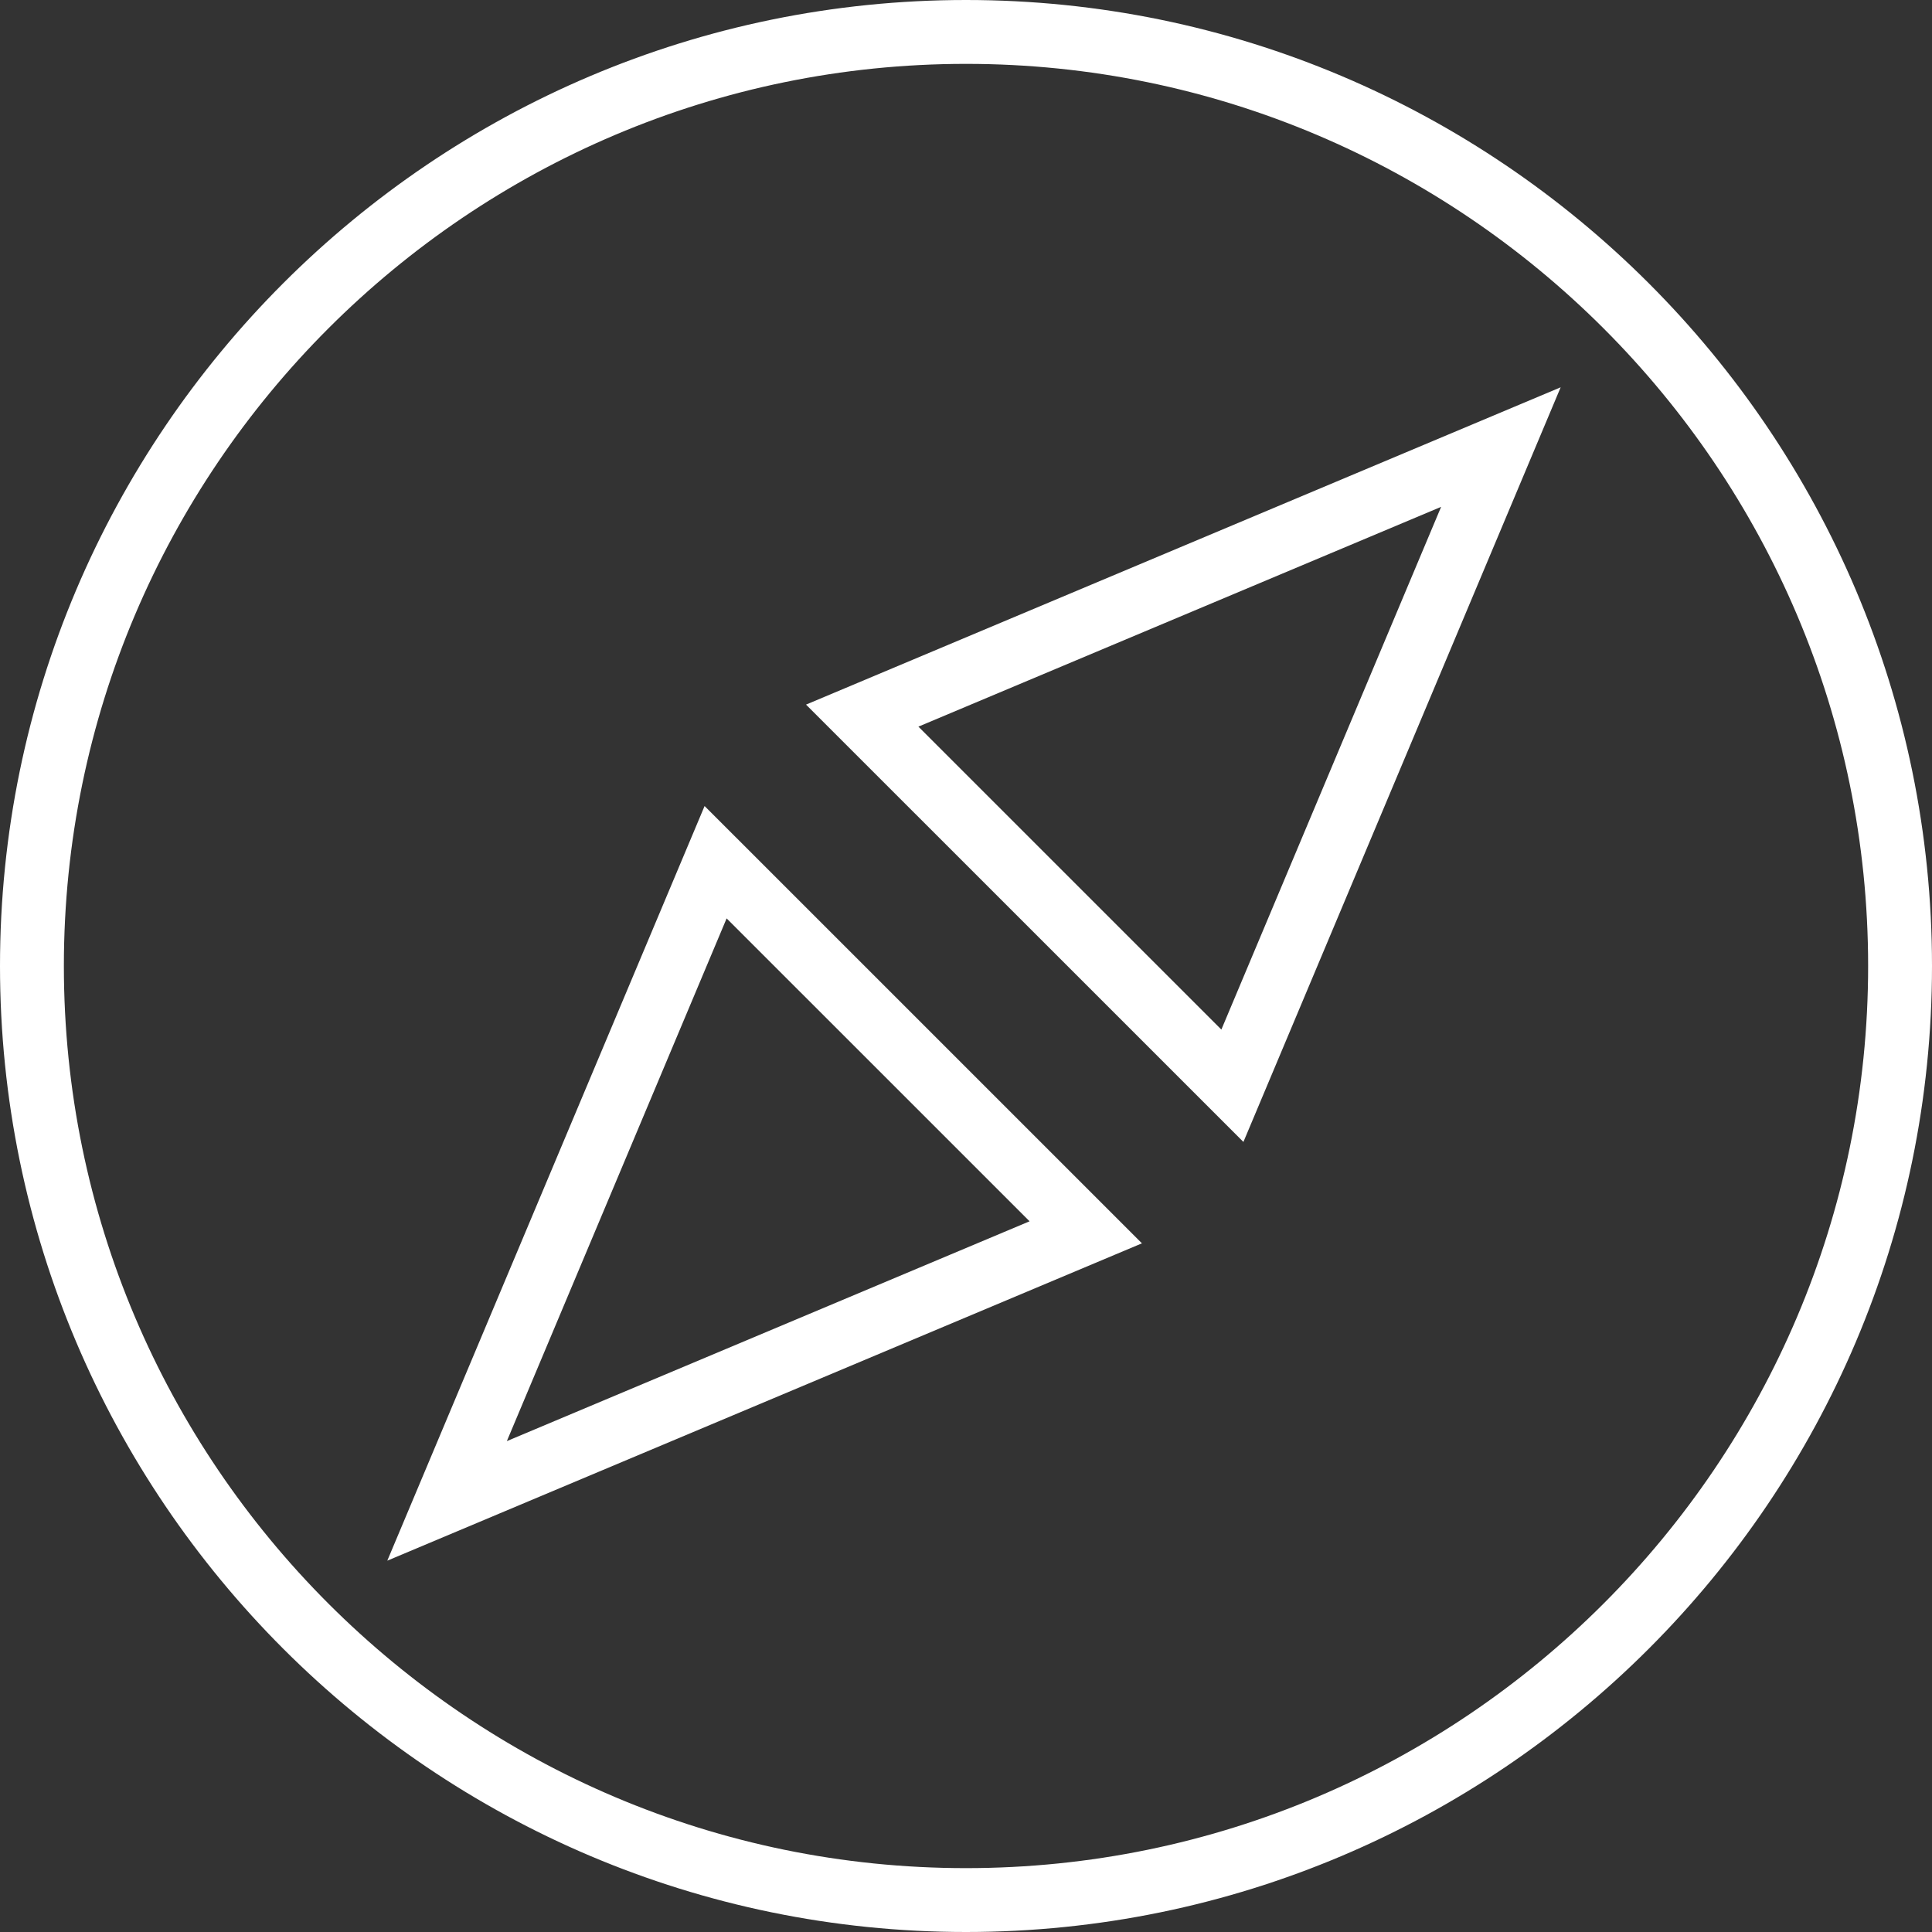 <?xml version="1.0" encoding="UTF-8"?>
<svg width="121px" height="121px" viewBox="0 0 121 121" version="1.1" xmlns="http://www.w3.org/2000/svg" xmlns:xlink="http://www.w3.org/1999/xlink">
    <rect x="0" y="0" width="121" height="121" fill="#333333" stroke="none"/>
    <!-- Generator: Sketch 46.2 (44496) - http://www.bohemiancoding.com/sketch -->
    <title>compass</title>
    <desc>Created with Sketch.</desc>
    <defs></defs>
    <g id="Page-2" stroke="none" stroke-width="1" fill="none" fill-rule="evenodd">
        <g id="compass" transform="translate(2, 2)" stroke="#FFFFFF" stroke-width="4">
            <path d="M58.5,0 C26.243,0 0,26.241 0,58.498 C0,90.757 26.243,117 58.5,117 C90.757,117 117,90.757 117,58.498 C117,26.243 90.757,0 58.5,0 Z" id="Shape" fill-rule="nonzero"></path>
            <polygon id="Path" points="26 92 42.818 52 66 75.179"></polygon>
            <polygon id="Path" points="75.184 66 52 42.819 92 26"></polygon>
        </g>
    </g>
</svg>